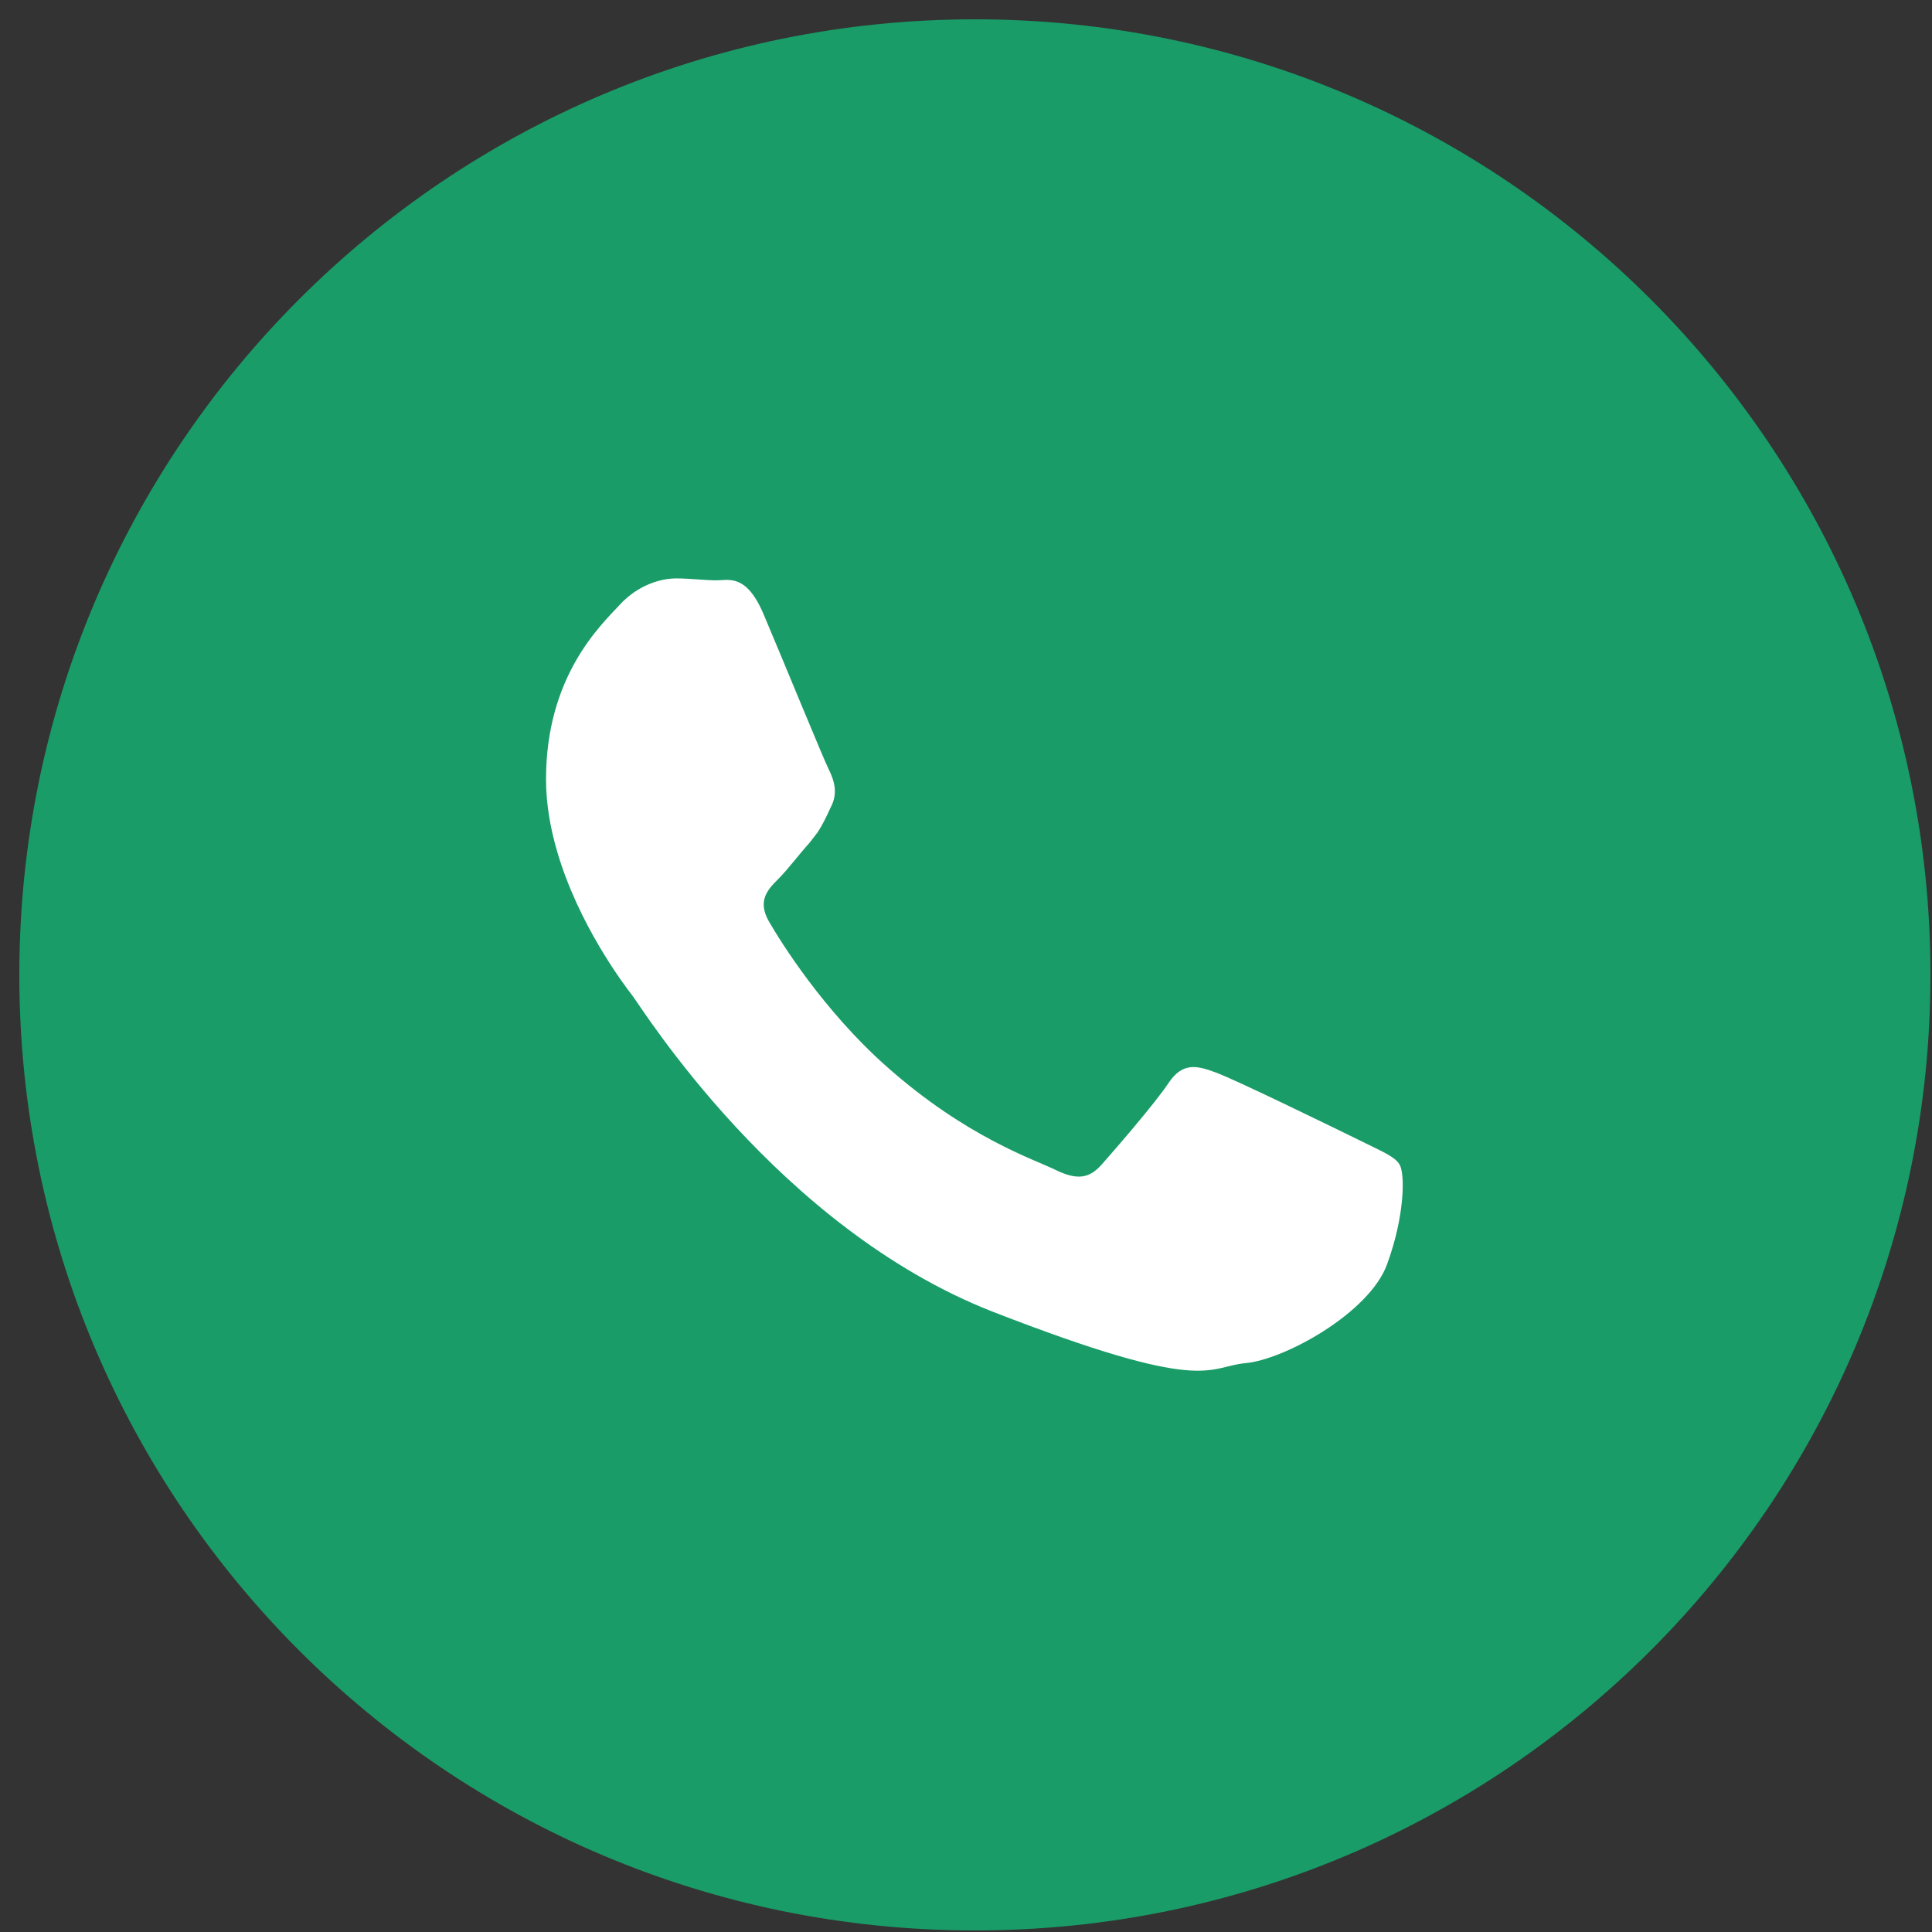 <?xml version="1.0" encoding="UTF-8"?> <svg xmlns="http://www.w3.org/2000/svg" width="50" height="50" viewBox="0 0 50 50" fill="none"><rect x="0" y="0" width="50" height="50" fill="#333333" stroke="none"/> <path fill-rule="evenodd" clip-rule="evenodd" d="M25.23 3.5C13.228 3.5 3.5 13.228 3.5 25.23C3.5 37.232 13.228 46.96 25.23 46.96C37.232 46.96 46.96 37.232 46.96 25.23C46.96 13.228 37.232 3.5 25.23 3.5ZM0.5 25.23C0.5 11.572 11.572 0.5 25.23 0.5C38.888 0.5 49.96 11.572 49.96 25.23C49.96 38.888 38.888 49.96 25.23 49.96C11.572 49.96 0.5 38.888 0.5 25.23Z" fill="#199C68"></path> <path fill-rule="evenodd" clip-rule="evenodd" d="M24 25.23C24 25.91 24.55 26.46 25.23 26.46C25.91 26.46 26.46 25.91 26.46 25.23C26.46 24.55 25.91 24 25.23 24C24.55 24 24 24.55 24 25.23ZM2 25.23C2 38.06 12.4 48.46 25.23 48.46C38.06 48.46 48.46 38.06 48.46 25.23C48.46 12.4 38.06 2 25.23 2C12.4 2 2 12.4 2 25.23Z" fill="#199C68"></path> <path fill-rule="evenodd" clip-rule="evenodd" d="M35.201 29.519C34.651 29.249 31.971 27.939 31.471 27.759C30.971 27.569 30.601 27.489 30.241 28.029C29.881 28.569 28.821 29.789 28.511 30.139C28.191 30.499 27.881 30.549 27.321 30.279C26.781 30.009 25.021 29.449 22.931 27.589C21.321 26.159 20.211 24.389 19.901 23.849C19.591 23.309 19.871 23.019 20.141 22.749C20.391 22.499 20.681 22.109 20.961 21.799C21.031 21.709 21.101 21.619 21.161 21.539C21.291 21.339 21.381 21.149 21.501 20.889C21.691 20.529 21.591 20.209 21.461 19.939C21.321 19.669 20.231 16.999 19.771 15.919C19.321 14.839 18.861 15.019 18.541 15.019C18.231 15.019 17.861 14.969 17.501 14.969C17.141 14.969 16.541 15.109 16.041 15.649C15.541 16.189 14.131 17.499 14.131 20.169C14.131 20.799 14.241 21.419 14.411 22.009C14.961 23.919 16.151 25.489 16.361 25.759C16.631 26.109 20.131 31.759 25.671 33.939C31.221 36.099 31.221 35.379 32.221 35.279C33.221 35.199 35.451 33.979 35.901 32.709C36.361 31.449 36.361 30.369 36.221 30.139C36.101 29.929 35.741 29.789 35.201 29.519Z" fill="white"></path> <path fill-rule="evenodd" clip-rule="evenodd" d="M25.504 22.88C25.08 22.671 24.685 22.715 24.477 22.762C24.018 22.868 23.634 23.159 23.407 23.565C23.214 23.913 23.189 24.248 23.189 24.439C23.191 24.813 23.301 25.149 23.369 25.335C23.45 25.554 23.55 25.762 23.642 25.928C23.688 26.012 23.741 26.101 23.797 26.185C23.798 26.186 23.799 26.187 23.8 26.189C23.833 26.237 23.952 26.414 24.134 26.568C24.28 26.692 24.434 26.785 24.589 26.852C24.748 26.978 24.945 27.091 25.184 27.163C25.484 27.252 25.841 27.269 26.203 27.148C26.559 27.03 26.821 26.813 26.999 26.596C27.131 26.436 27.384 26.08 27.413 25.582C27.502 25.42 27.59 25.219 27.639 24.993C27.676 24.823 27.71 24.532 27.606 24.196C27.49 23.821 27.241 23.521 26.93 23.334C26.598 23.134 26.27 23.104 26.062 23.11C25.891 22.994 25.701 22.918 25.504 22.88Z" fill="#199C68"></path> </svg> 